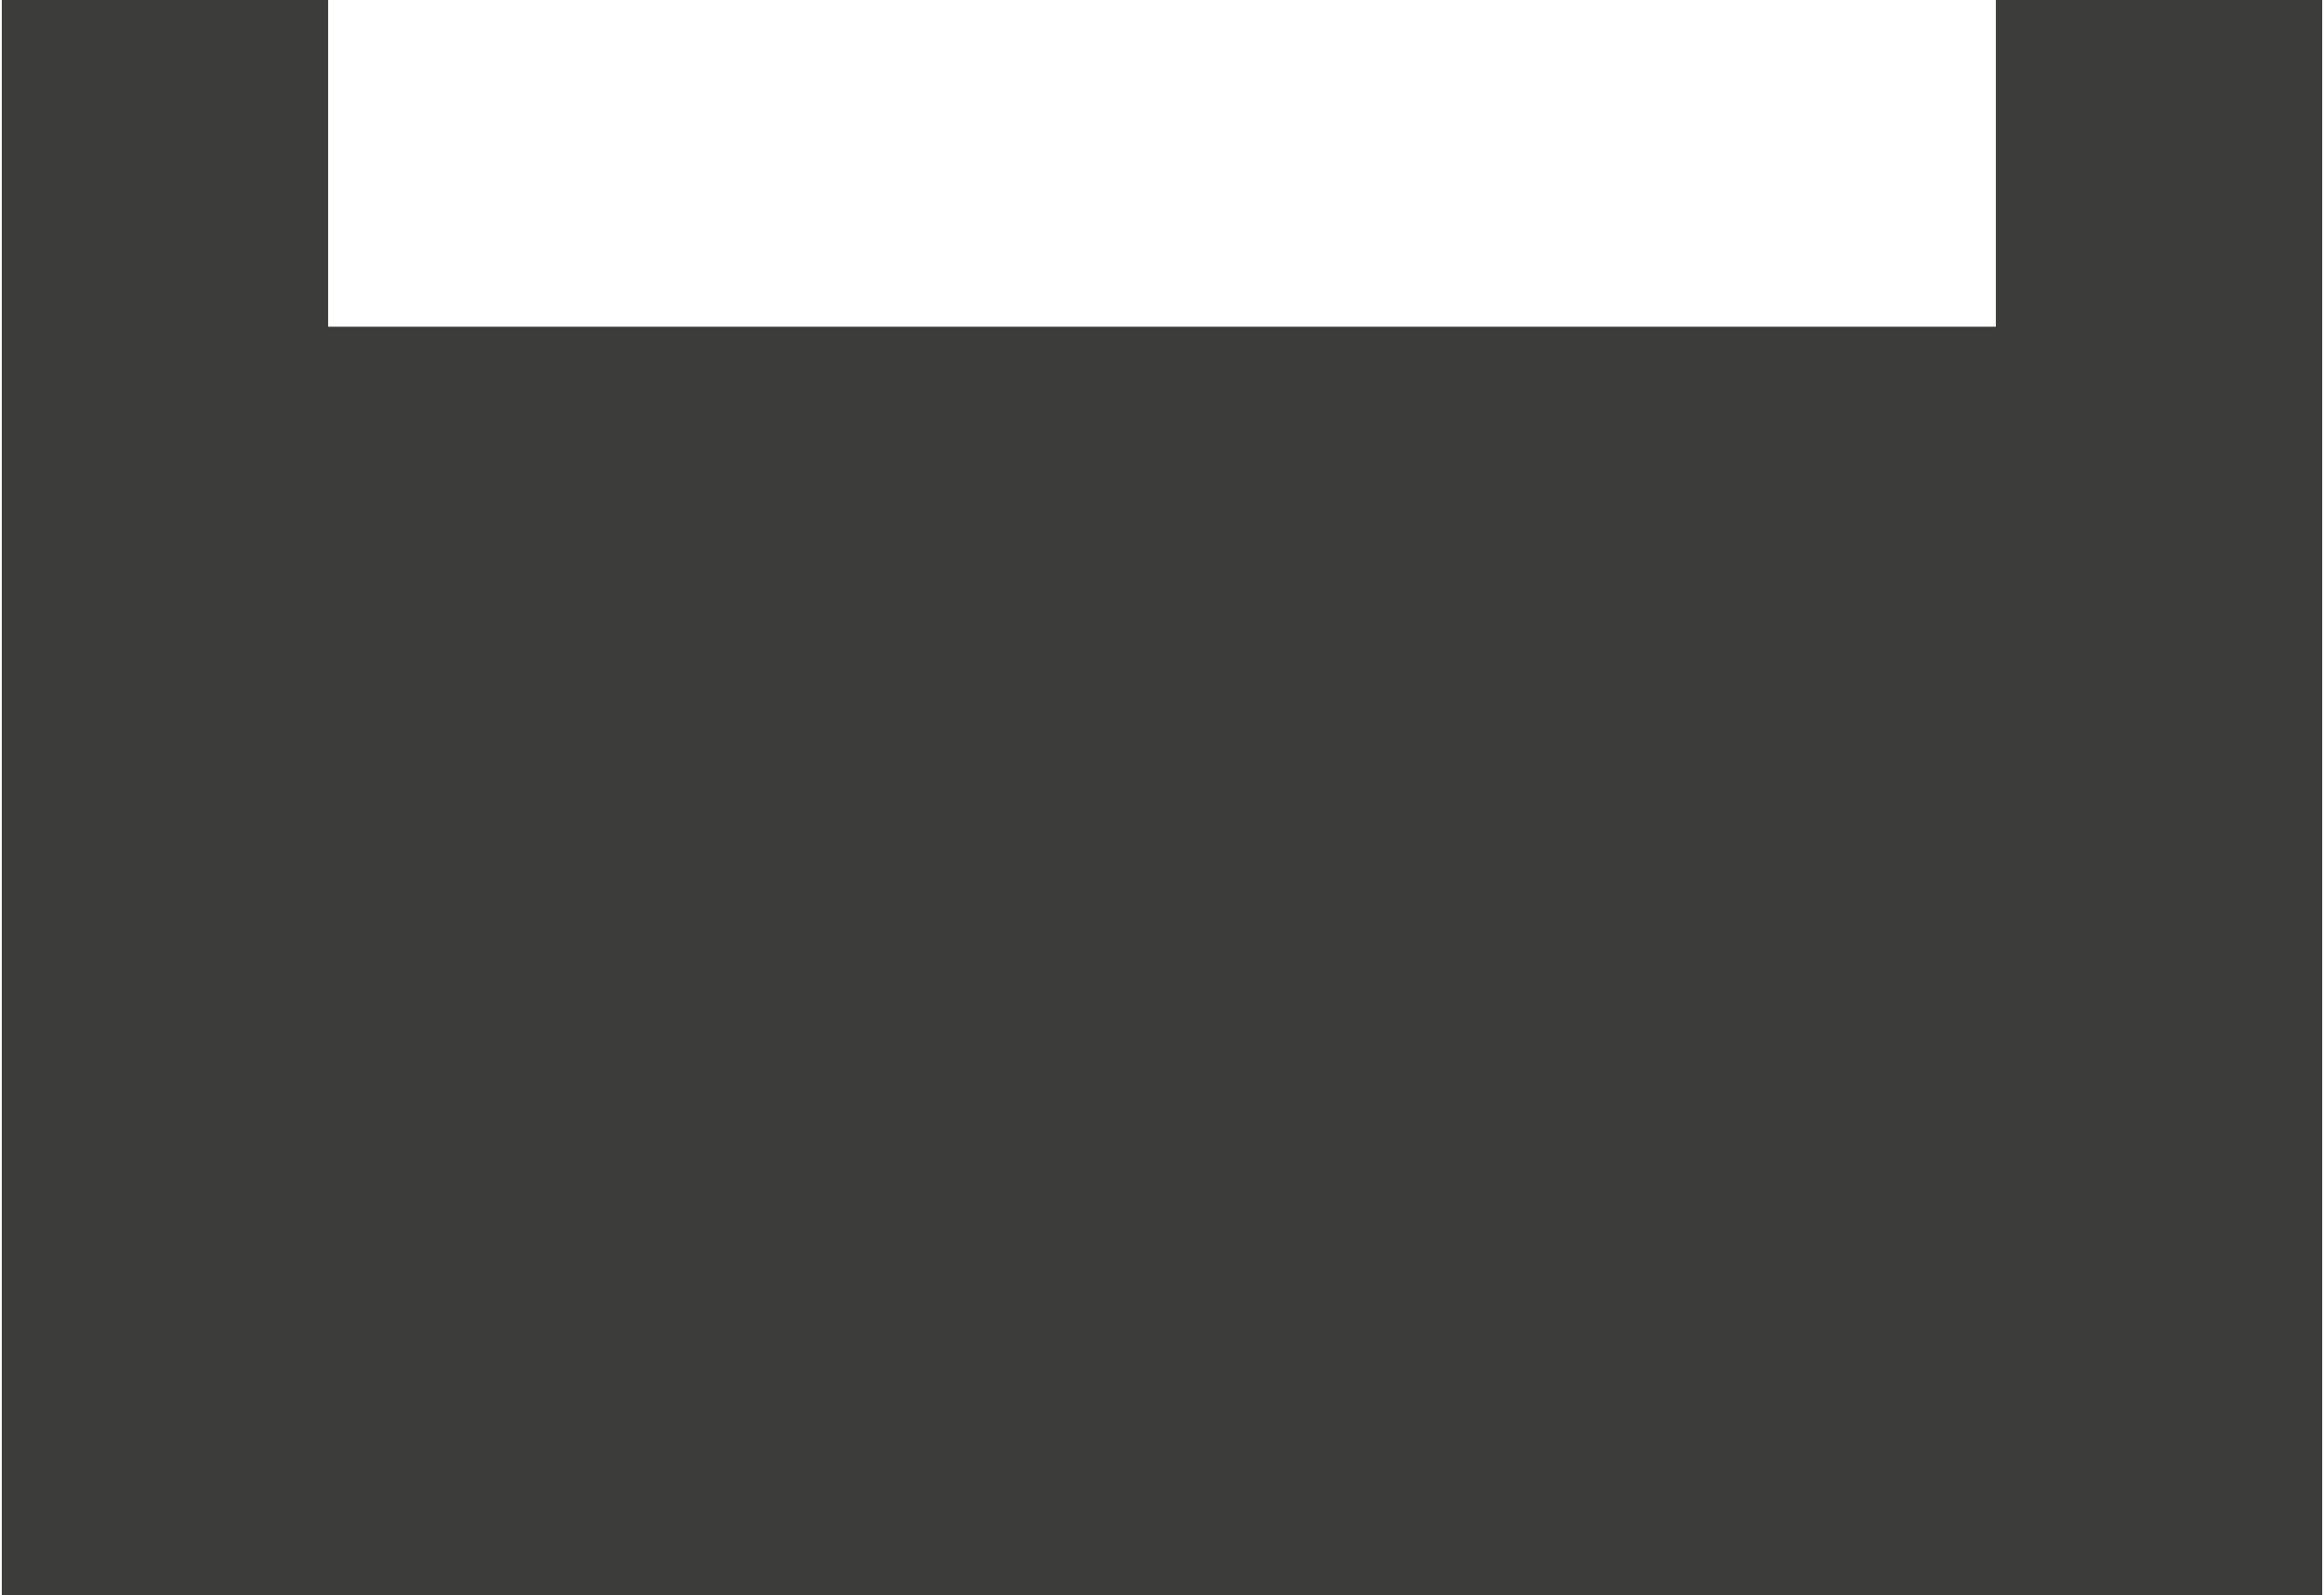 <?xml version="1.0" encoding="UTF-8"?> <svg xmlns="http://www.w3.org/2000/svg" width="641" height="440" viewBox="0 0 641 440" fill="none"> <path d="M0.5 440L0.5 -2.79753e-05L90.5 -2.40413e-05L90.5 90.124L550.5 90.124L550.5 -3.93402e-06L640.5 0L640.5 440L0.5 440Z" fill="#3C3C3B"></path> </svg> 